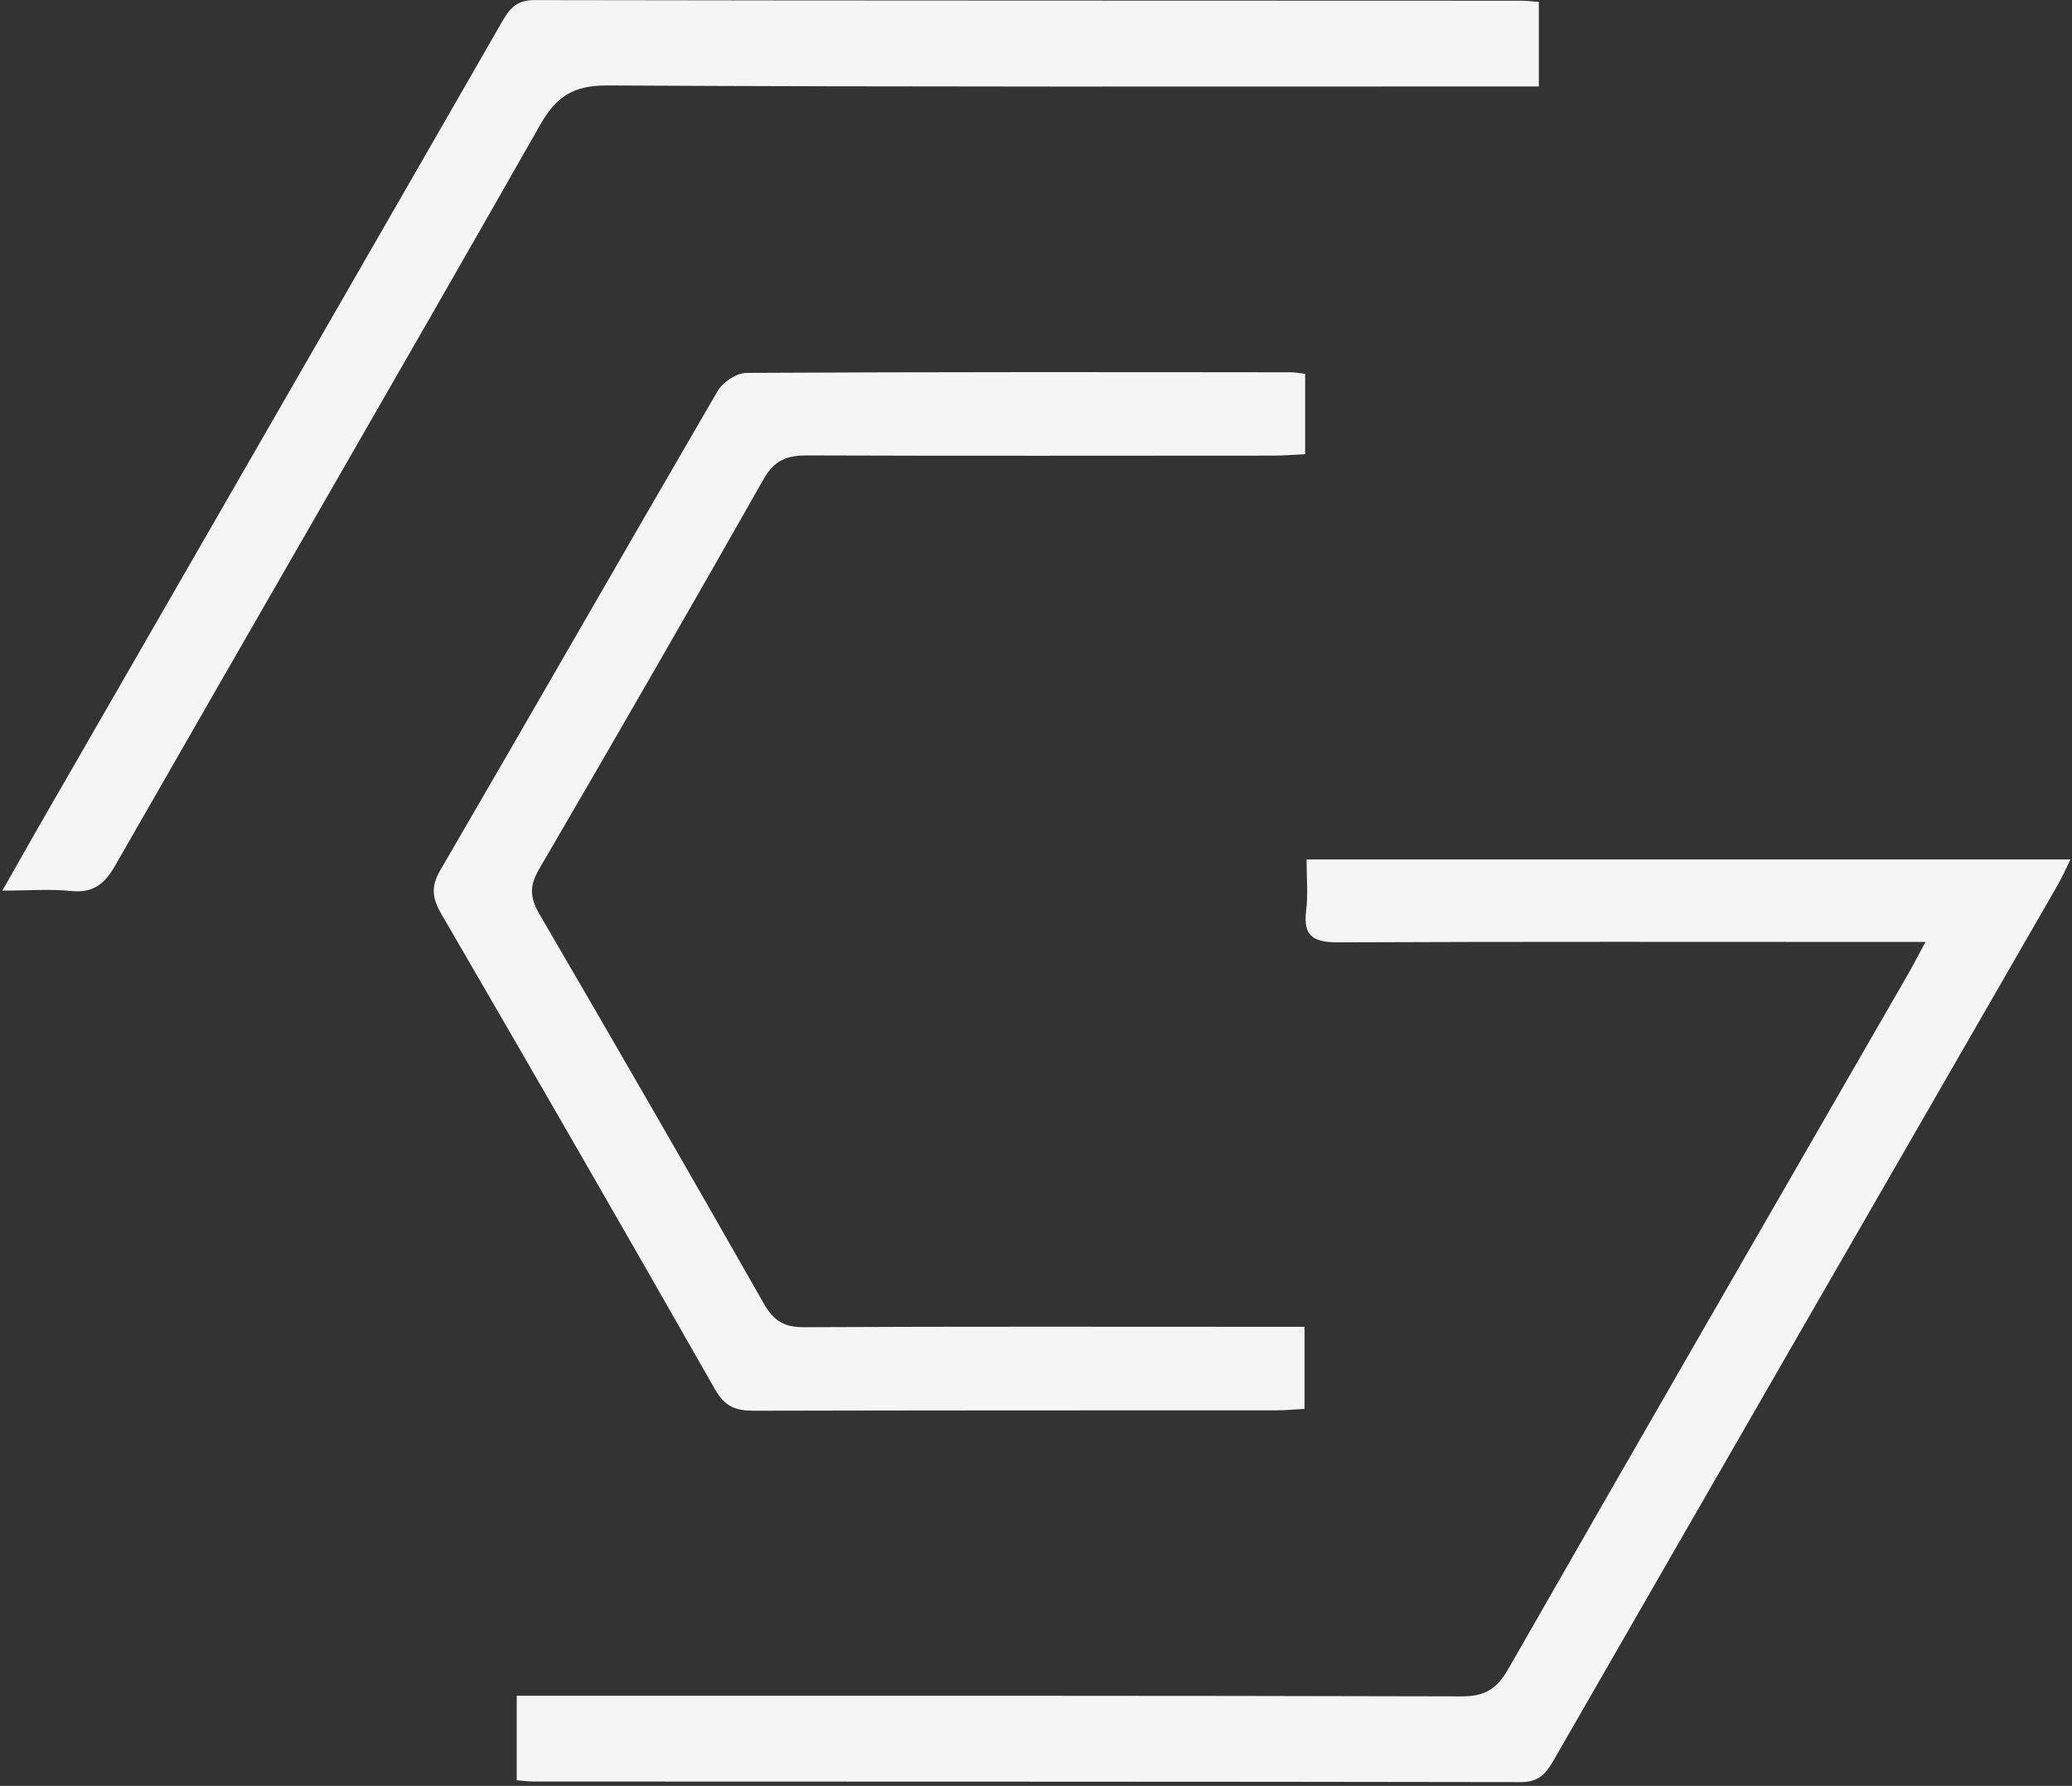 <svg xmlns="http://www.w3.org/2000/svg" width="536" height="462" viewBox="0 0 536 462" fill="none"><rect x="0" y="0" width="536" height="462" fill="#333333" stroke="none"/><g clip-path="url(#clip0_213_1437)"><path d="M498.131 243.676C493.973 243.676 491.218 243.676 488.515 243.676C441.06 243.676 393.553 243.571 346.098 243.78C339.757 243.78 337.054 242.217 337.886 235.552C338.406 231.438 337.99 227.168 337.99 222.326H535.607C534.359 224.825 533.372 227.116 532.124 229.251C488.723 304.601 445.271 379.95 401.922 455.351C399.947 458.788 398.127 461.027 393.449 461.027C308.363 460.871 223.328 460.923 138.242 460.871C136.891 460.871 135.487 460.715 133.668 460.559V438.688C136.527 438.688 139.281 438.688 141.984 438.688C220.73 438.688 299.423 438.636 378.168 438.844C384.145 438.844 387.212 436.917 390.175 431.762C424.48 371.774 459.044 311.943 493.557 252.059C494.909 249.716 496.104 247.321 498.131 243.623V243.676Z" fill="#F5F5F5"></path><path d="M337.627 96.674V117.503C334.613 117.659 331.91 117.868 329.207 117.868C289.029 117.868 248.799 117.972 208.62 117.816C203.371 117.816 200.252 119.17 197.497 124.012C178.37 157.755 158.982 191.394 139.439 224.877C136.944 229.147 137.048 232.167 139.491 236.385C159.034 269.92 178.422 303.507 197.601 337.25C200.148 341.728 202.903 343.395 208.049 343.343C248.227 343.134 288.457 343.239 328.635 343.239C331.39 343.239 334.197 343.239 337.472 343.239V364.484C334.977 364.588 332.69 364.849 330.403 364.849C285.287 364.849 240.119 364.849 195.002 364.953C190.324 364.953 187.518 363.911 184.971 359.433C161.581 318.348 137.984 277.419 114.23 236.542C111.839 232.48 111.371 229.408 113.918 225.086C137.932 183.844 161.633 142.394 185.647 101.152C186.998 98.861 190.48 96.518 193.027 96.466C240.067 96.206 287.054 96.257 334.093 96.31C335.029 96.31 335.912 96.518 337.731 96.726L337.627 96.674Z" fill="#F5F5F5"></path><path d="M0.607 230.397C4.194 224.096 7.157 218.837 10.171 213.578C50.038 144.321 89.956 75.116 129.77 5.807C131.746 2.371 133.461 0.027 138.191 0.027C223.277 0.184 308.312 0.131 393.398 0.184C394.75 0.184 396.153 0.34 398.076 0.496V22.367H388.928C311.638 22.367 234.296 22.523 157.006 22.106C148.222 22.106 143.856 25.022 139.698 32.364C103.314 96.31 66.41 159.943 29.87 223.784C27.116 228.627 24.205 231.074 18.384 230.501C13.03 229.928 7.624 230.397 0.659 230.397H0.607Z" fill="#F5F5F5"></path></g><defs><clipPath id="clip0_213_1437"><rect width="535" height="461" fill="white" transform="translate(0.607 0.027)"></rect></clipPath></defs></svg>